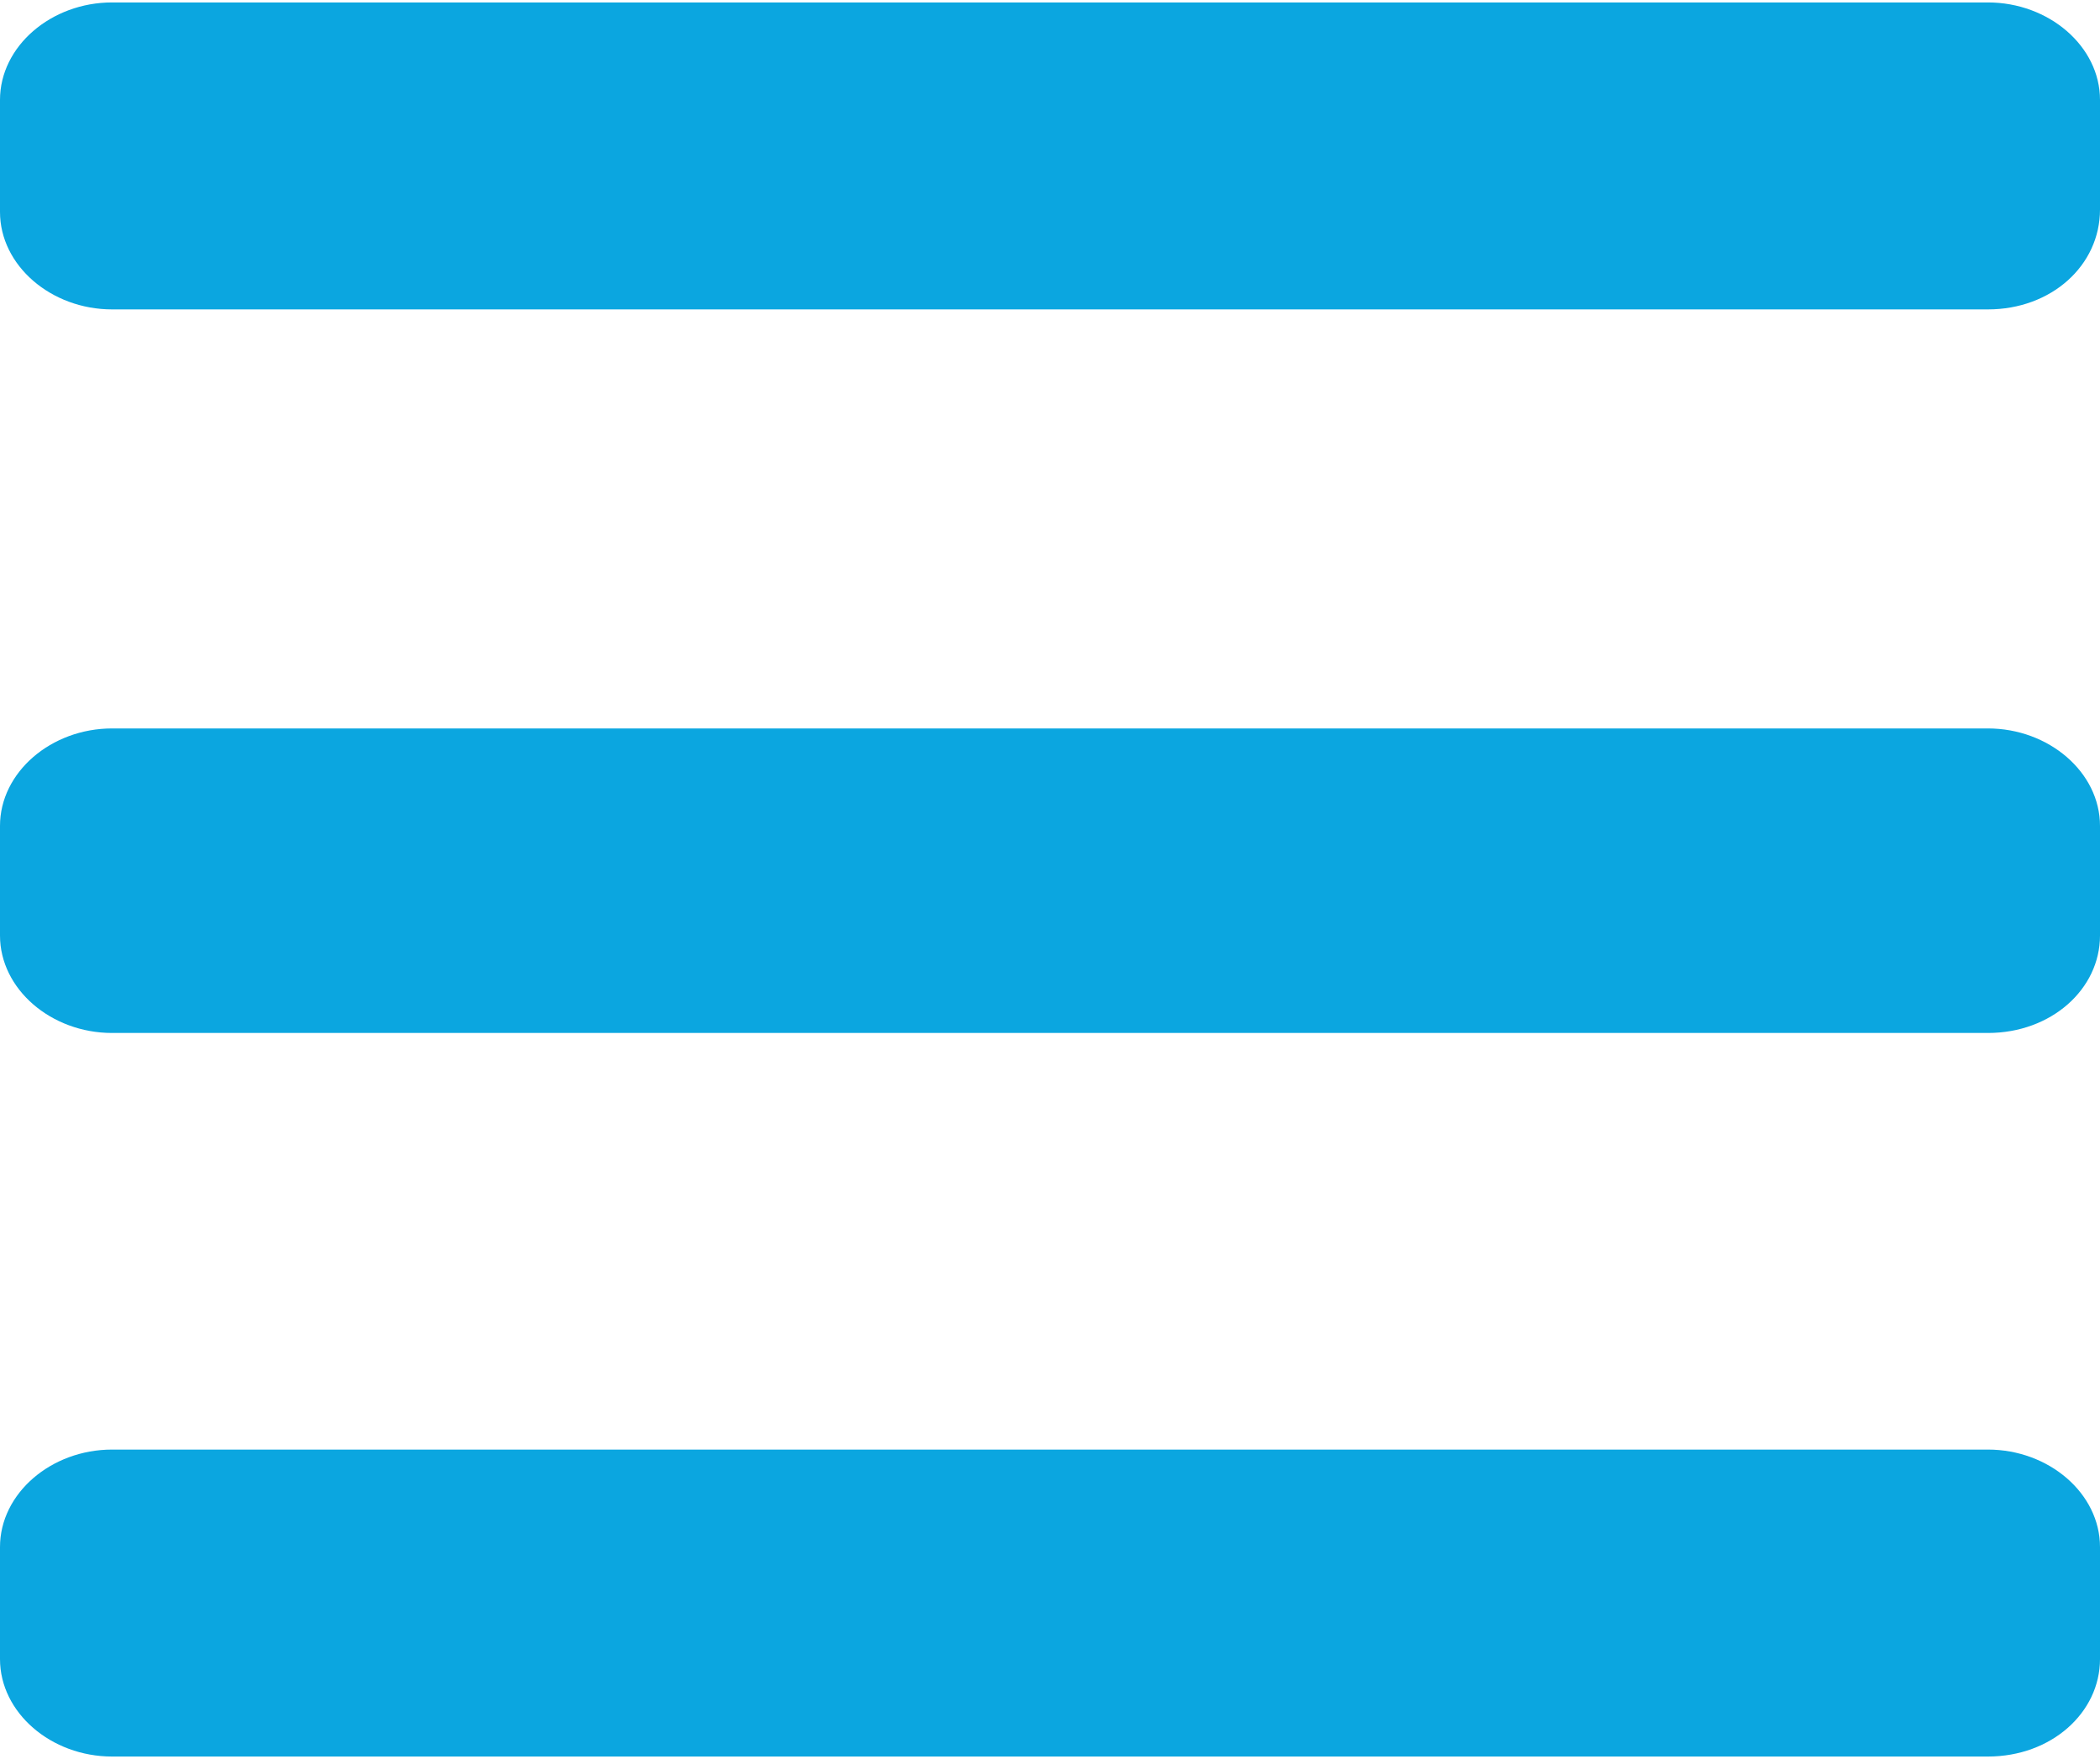 <?xml version="1.0" encoding="utf-8"?>
<!-- Generator: Adobe Illustrator 21.1.0, SVG Export Plug-In . SVG Version: 6.00 Build 0)  -->
<svg version="1.1" id="Layer_1" xmlns="http://www.w3.org/2000/svg" xmlns:xlink="http://www.w3.org/1999/xlink" x="0px" y="0px"
	 viewBox="0 0 86.2 72.2" style="enable-background:new 0 0 86.2 72.2;" xml:space="preserve">
<style type="text/css">
	.st0{fill:#0BA6E0;}
</style>
<path class="st0" d="M81.6,42.4h-77c-2.5,0-4.6-1.8-4.6-4v-4.5c0-2.2,2.1-4,4.6-4h77c2.5,0,4.6,1.8,4.6,4v4.5
	C86.2,40.6,84.2,42.4,81.6,42.4z"/>
<path class="st0" d="M81.6,12.7h-77c-2.5,0-4.6-1.8-4.6-4V4.1c0-2.2,2.1-4,4.6-4h77c2.5,0,4.6,1.8,4.6,4v4.5
	C86.2,10.9,84.2,12.7,81.6,12.7z"/>
<path class="st0" d="M81.6,72.1h-77c-2.5,0-4.6-1.8-4.6-4v-4.6c0-2.2,2.1-4,4.6-4h77c2.5,0,4.6,1.8,4.6,4v4.6
	C86.2,70.3,84.2,72.1,81.6,72.1z"/>
</svg>
